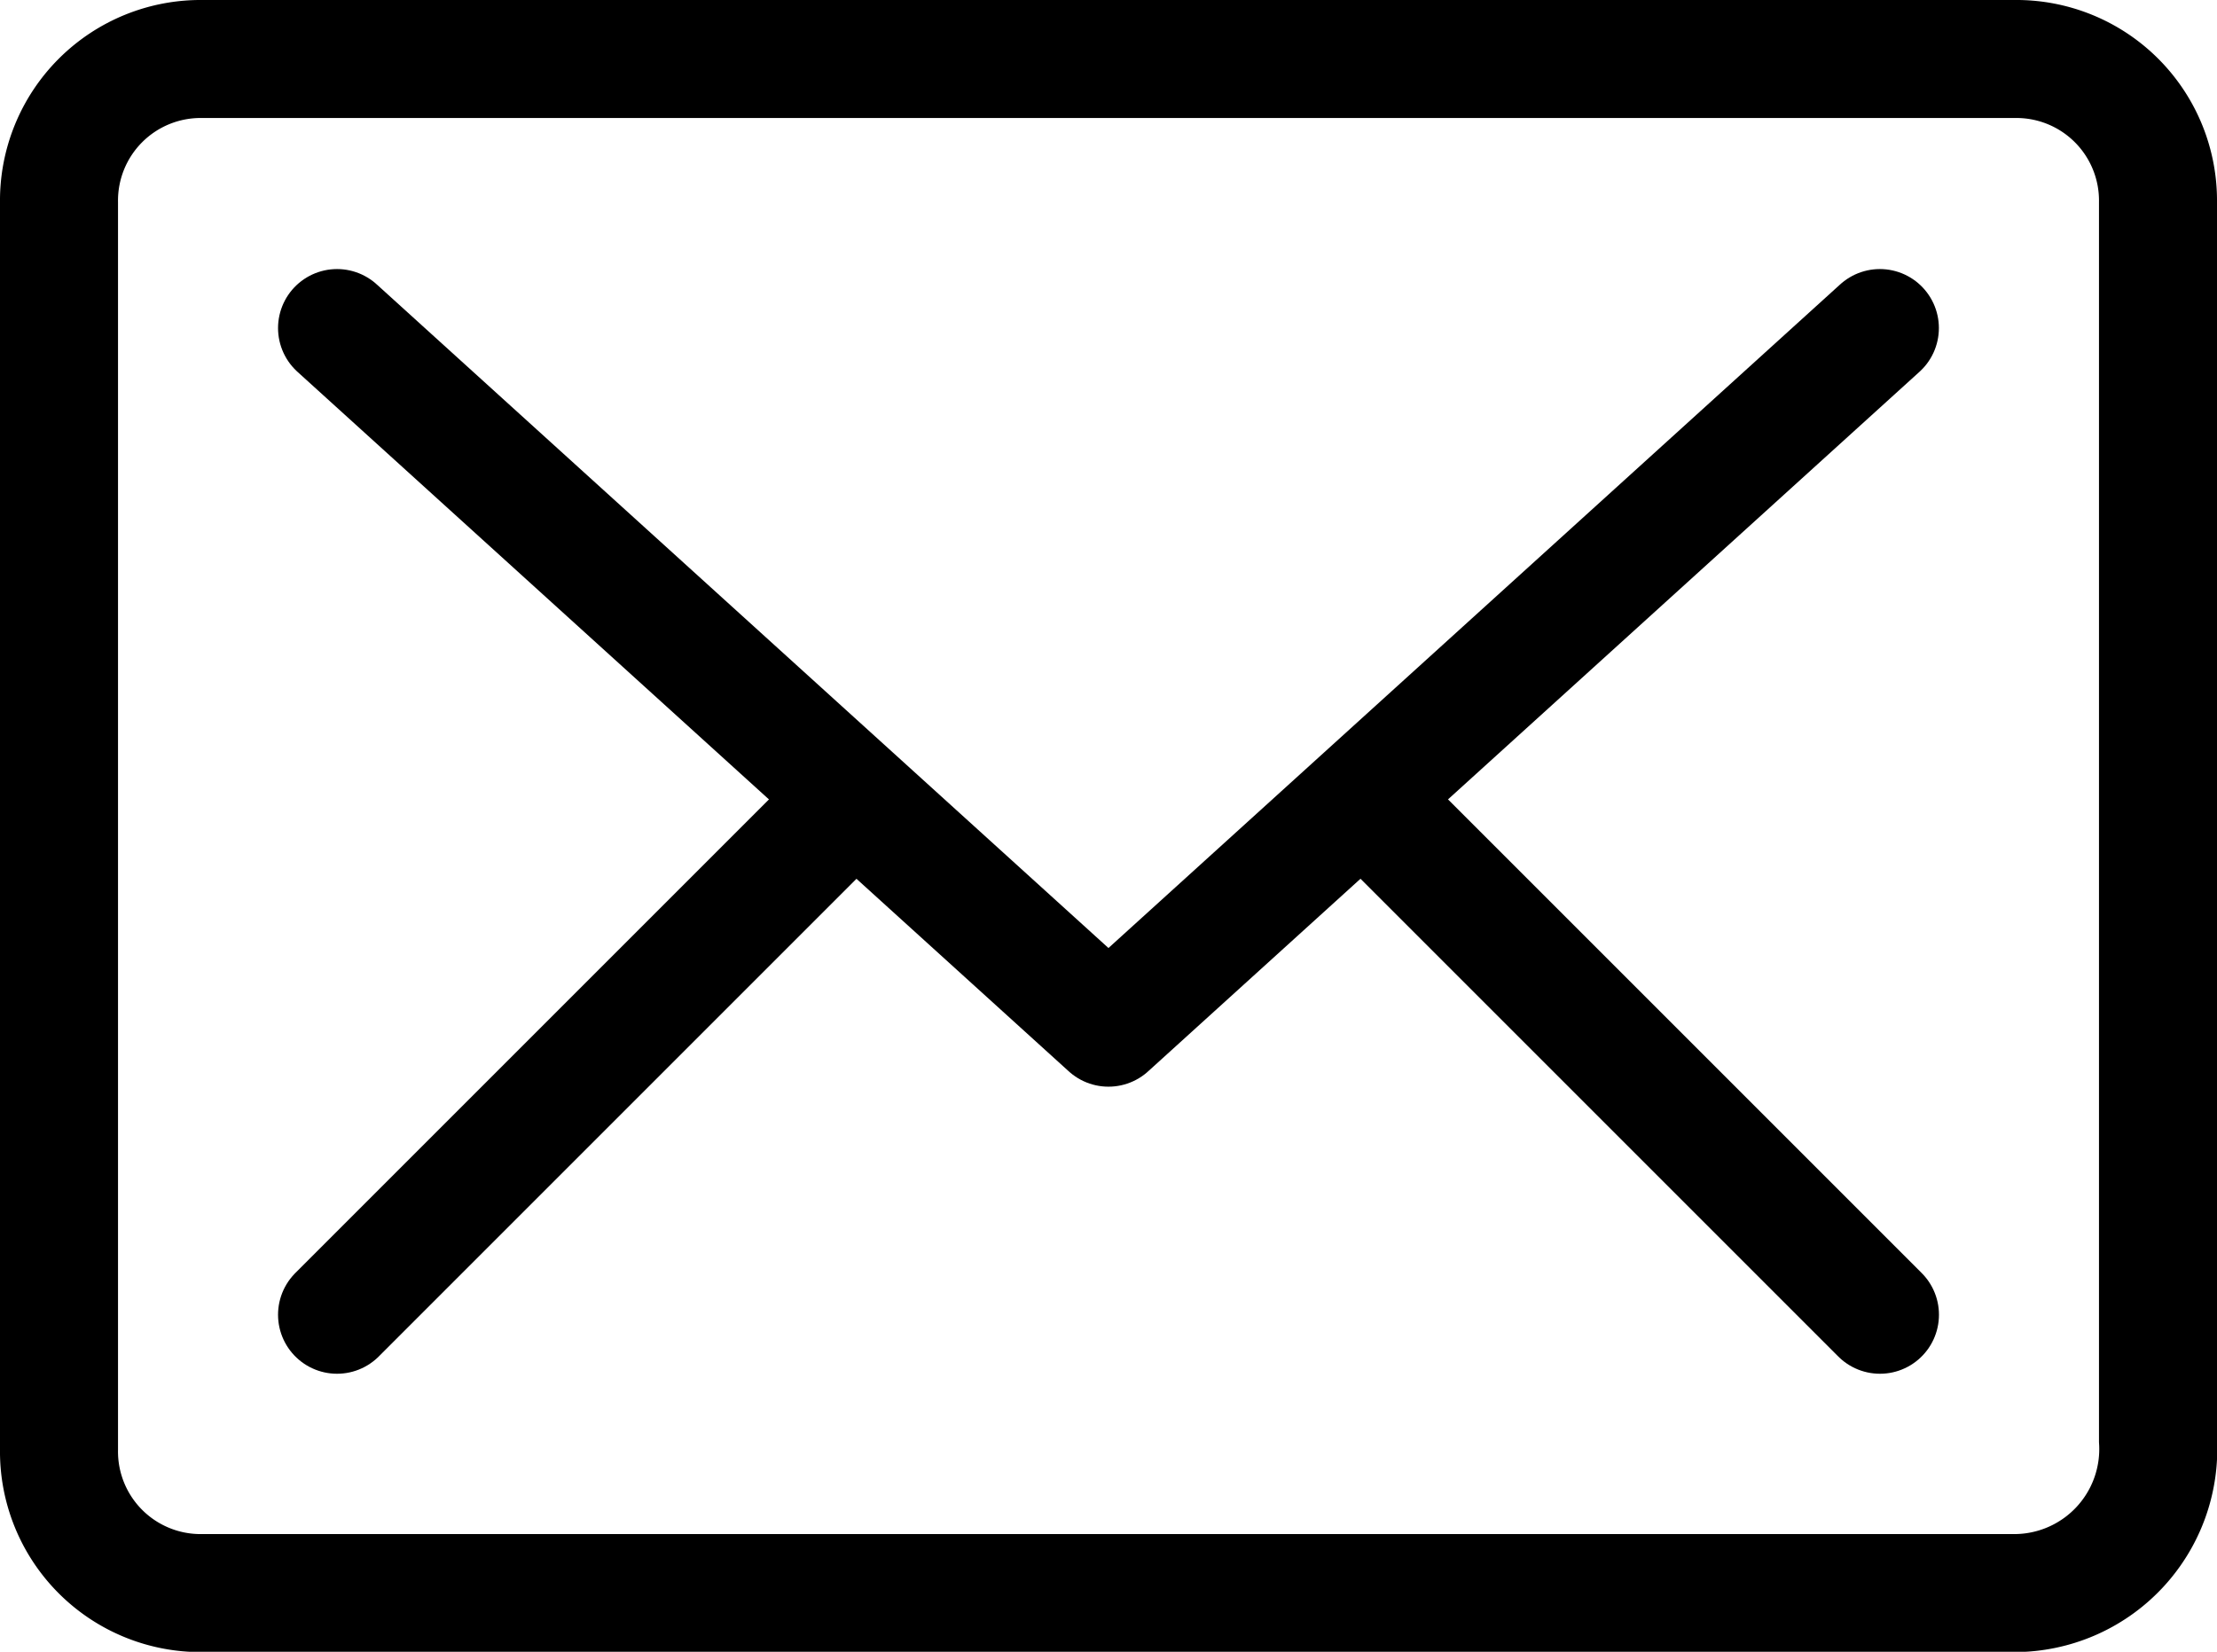 <svg xmlns="http://www.w3.org/2000/svg" width="28.179" height="20.996" viewBox="0 0 28.179 20.996"><g transform="translate(0.75 0.75)"><path d="M29.055,28.8H6.024A1.8,1.8,0,0,1,4.2,26.972V11.124A1.8,1.8,0,0,1,6.024,9.3H29.055a1.8,1.8,0,0,1,1.824,1.824V26.858A1.83,1.83,0,0,1,29.055,28.8Z" transform="translate(-4.2 -9.3)" fill="none" stroke="#000" stroke-miterlimit="10" stroke-width="1.5"/><path d="M7.3,12.3l9.805,8.893L26.91,12.3" transform="translate(-3.766 -8.88)" fill="none" stroke="#000" stroke-linecap="round" stroke-linejoin="round" stroke-miterlimit="10" stroke-width="1.5"/><line x1="6.499" y2="6.499" transform="translate(3.534 9.463)" stroke-width="1.5" stroke="#000" stroke-linecap="round" stroke-linejoin="round" stroke-miterlimit="10" fill="none"/><line x2="6.499" y2="6.499" transform="translate(16.646 9.463)" stroke-width="1.5" stroke="#000" stroke-linecap="round" stroke-linejoin="round" stroke-miterlimit="10" fill="none"/></g></svg>